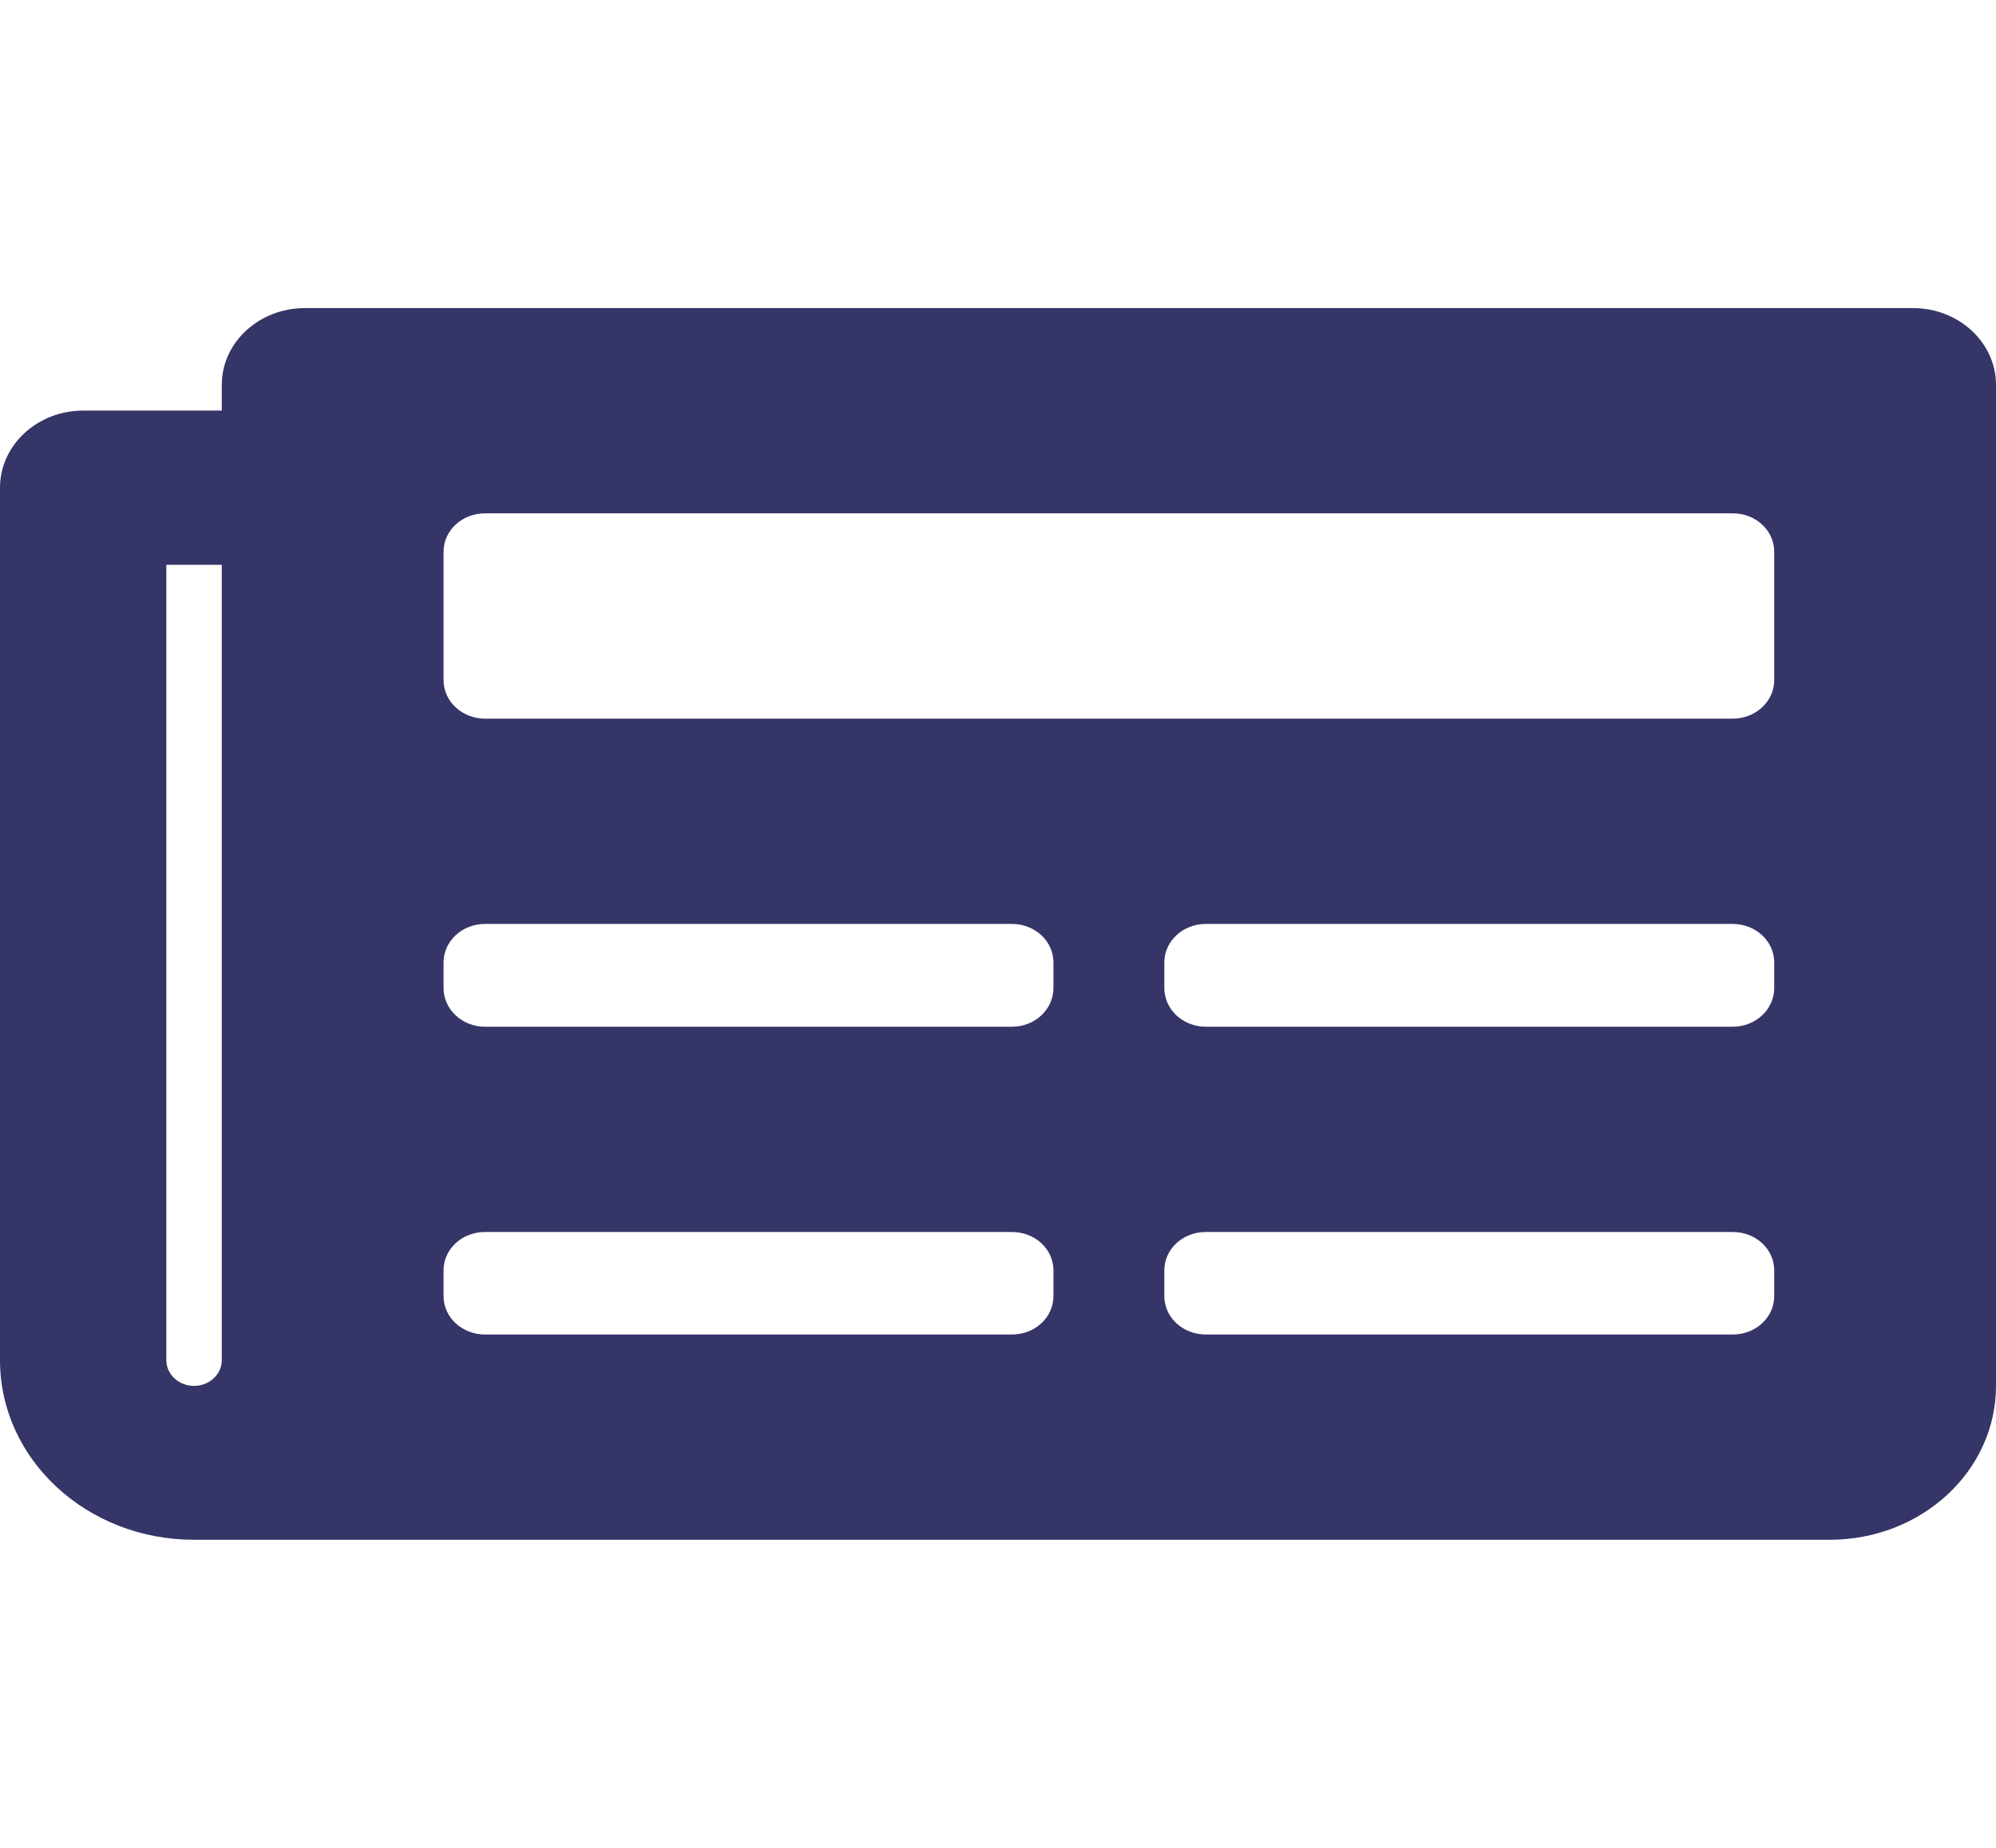<?xml version="1.0" encoding="UTF-8"?>
<svg xmlns="http://www.w3.org/2000/svg" xmlns:xlink="http://www.w3.org/1999/xlink" width="27px" height="25px" viewBox="0 0 27 25" version="1.1">
<g id="surface1">
<path style=" stroke:none;fill-rule:nonzero;fill:rgb(20.784%,20.784%,40.784%);fill-opacity:1;" d="M 25.875 4.168 L 4.125 4.168 C 3.504 4.168 3 4.633 3 5.207 L 3 5.555 L 1.125 5.555 C 0.504 5.555 0 6.023 0 6.598 L 0 18.402 C 0 19.746 1.176 20.832 2.625 20.832 L 24.75 20.832 C 25.992 20.832 27 19.902 27 18.75 L 27 5.207 C 27 4.633 26.496 4.168 25.875 4.168 Z M 2.625 18.75 C 2.418 18.75 2.25 18.594 2.25 18.402 L 2.25 7.641 L 3 7.641 L 3 18.402 C 3 18.594 2.832 18.75 2.625 18.75 Z M 13.688 18.055 L 6.562 18.055 C 6.25 18.055 6 17.824 6 17.535 L 6 17.188 C 6 16.898 6.25 16.668 6.562 16.668 L 13.688 16.668 C 14 16.668 14.25 16.898 14.25 17.188 L 14.25 17.535 C 14.25 17.824 14 18.055 13.688 18.055 Z M 23.438 18.055 L 16.312 18.055 C 16 18.055 15.75 17.824 15.75 17.535 L 15.75 17.188 C 15.75 16.898 16 16.668 16.312 16.668 L 23.438 16.668 C 23.75 16.668 24 16.898 24 17.188 L 24 17.535 C 24 17.824 23.75 18.055 23.438 18.055 Z M 13.688 13.891 L 6.562 13.891 C 6.25 13.891 6 13.656 6 13.367 L 6 13.02 C 6 12.734 6.25 12.5 6.562 12.5 L 13.688 12.5 C 14 12.5 14.25 12.734 14.25 13.02 L 14.25 13.367 C 14.25 13.656 14 13.891 13.688 13.891 Z M 23.438 13.891 L 16.312 13.891 C 16 13.891 15.75 13.656 15.75 13.367 L 15.75 13.02 C 15.75 12.734 16 12.5 16.312 12.5 L 23.438 12.5 C 23.75 12.5 24 12.734 24 13.02 L 24 13.367 C 24 13.656 23.75 13.891 23.438 13.891 Z M 23.438 9.723 L 6.562 9.723 C 6.25 9.723 6 9.488 6 9.203 L 6 7.465 C 6 7.176 6.25 6.945 6.562 6.945 L 23.438 6.945 C 23.75 6.945 24 7.176 24 7.465 L 24 9.203 C 24 9.488 23.75 9.723 23.438 9.723 Z M 23.438 9.723 "/>
</g>
</svg>
